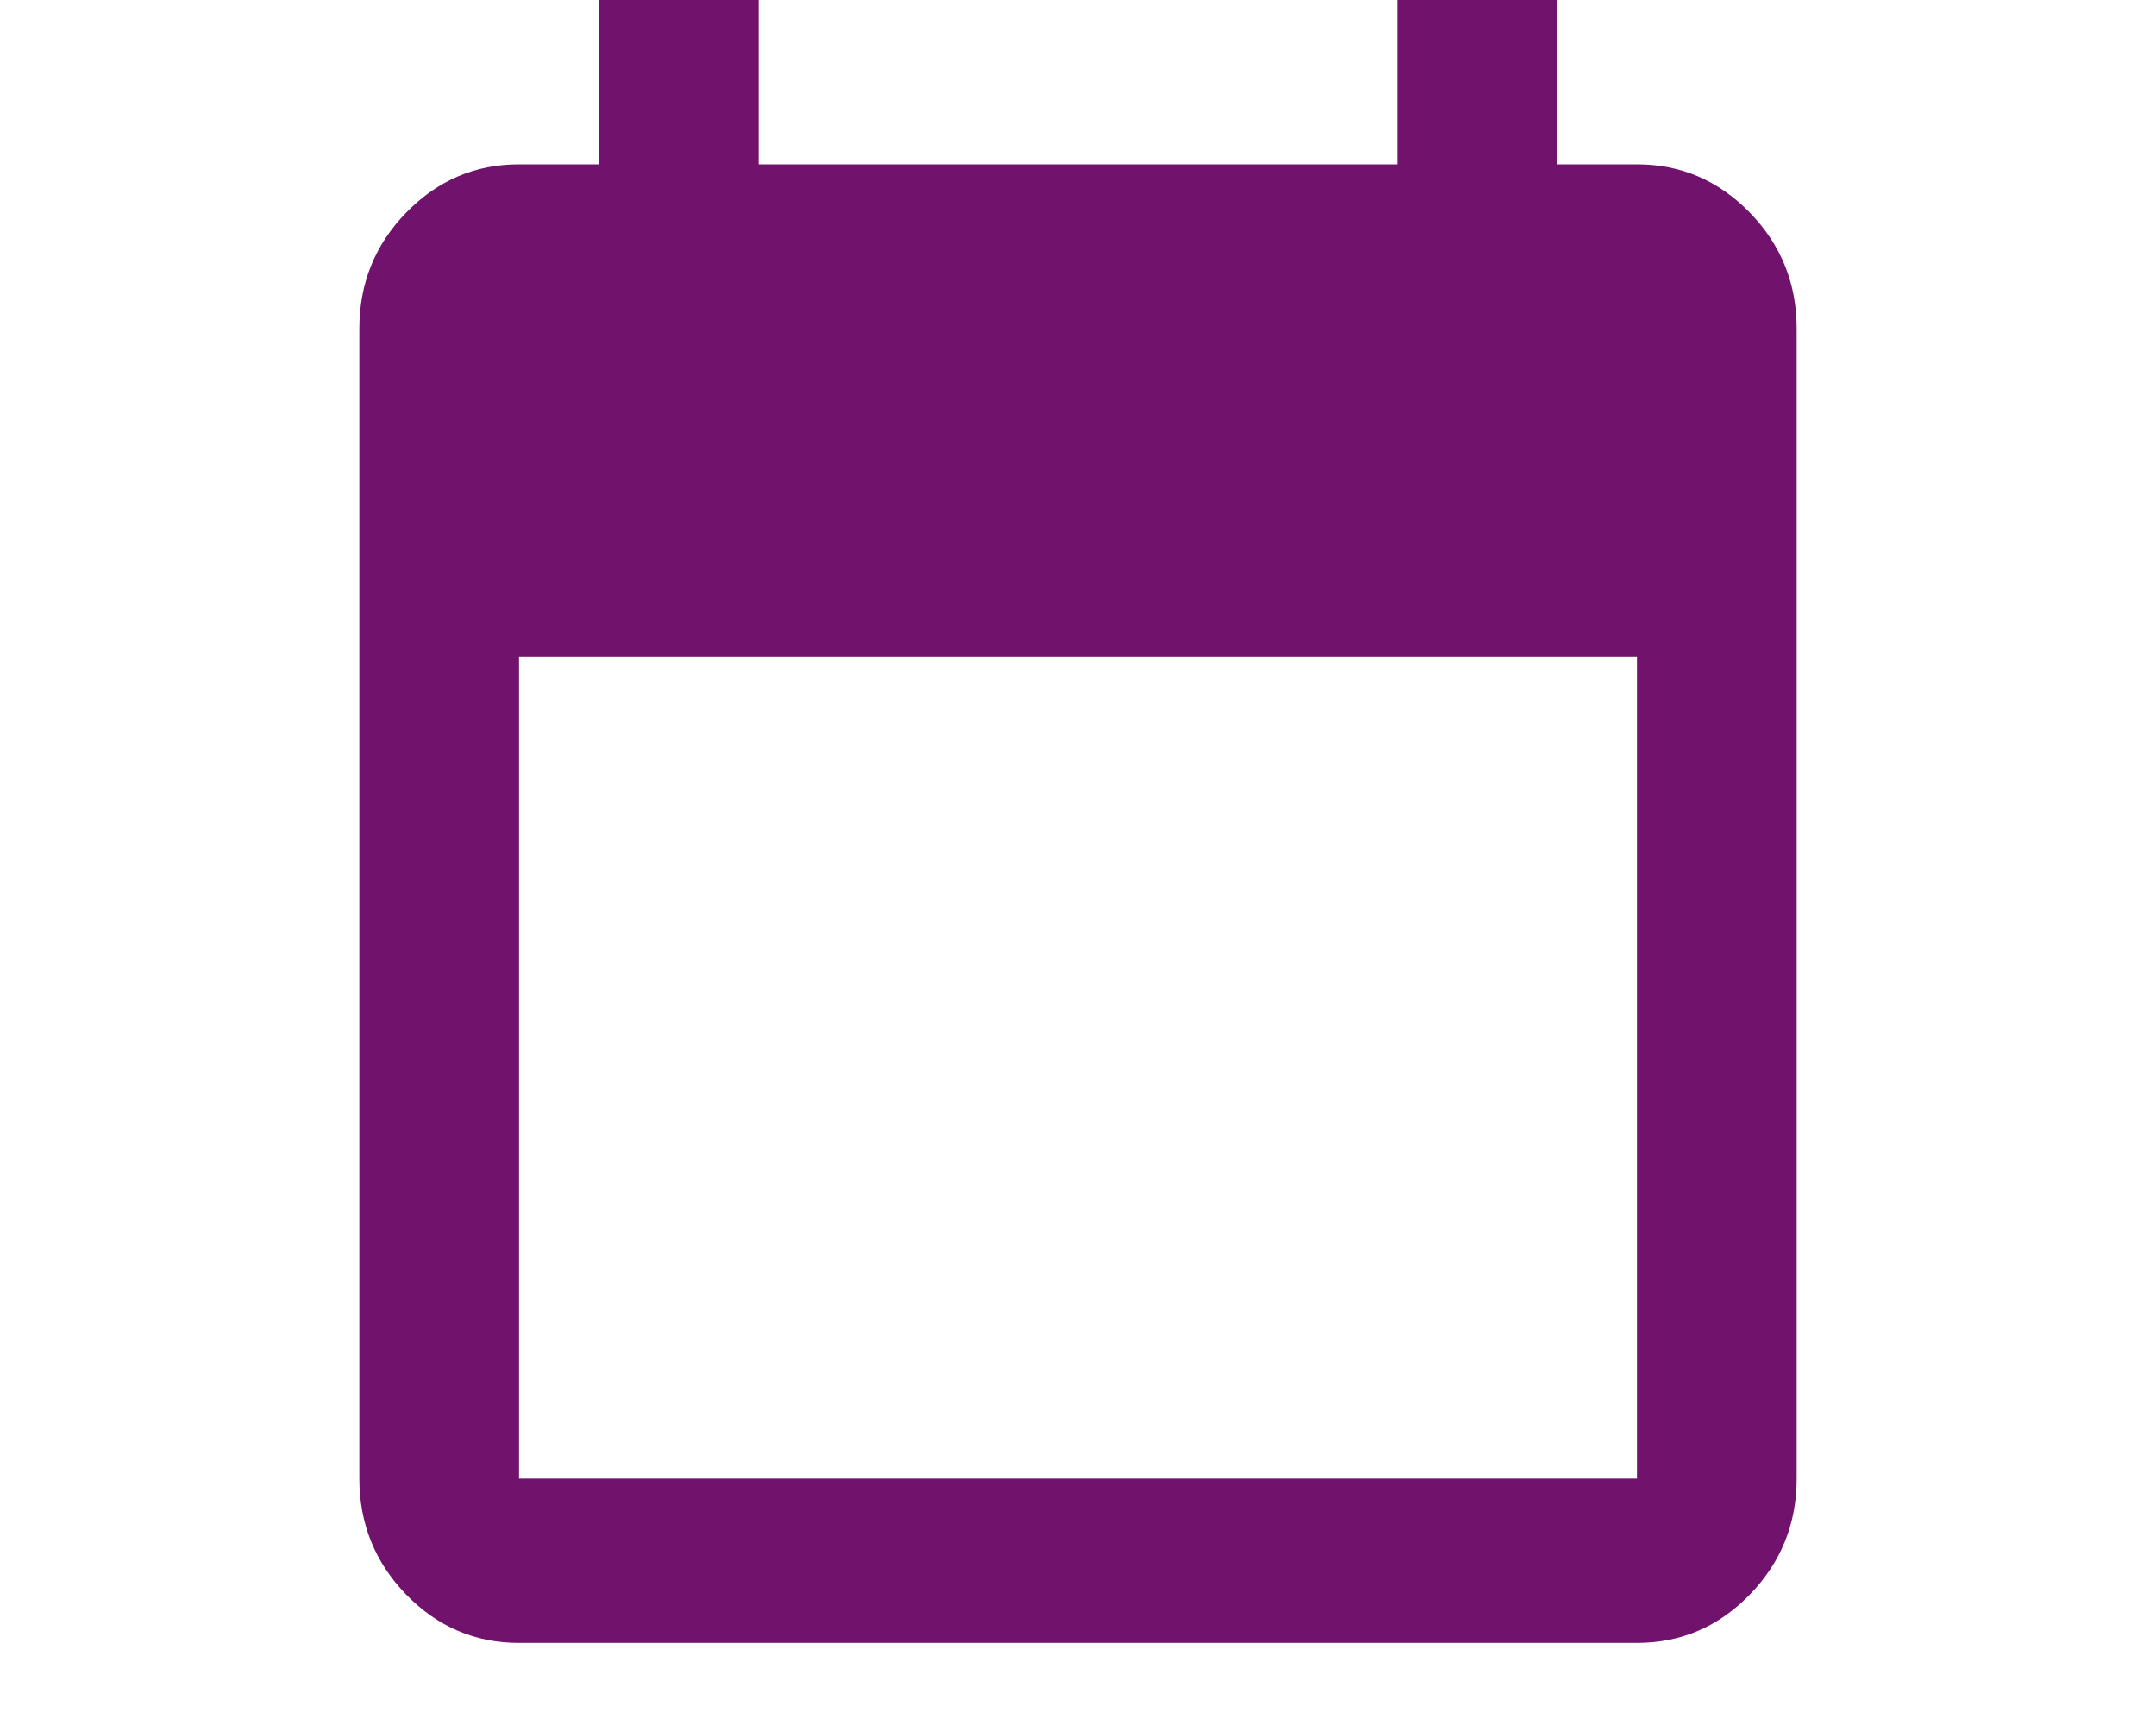 <svg width="15" height="12" viewBox="0 0 15 12" fill="none" xmlns="http://www.w3.org/2000/svg">
<path d="M3.611 11.429C3.306 11.429 3.044 11.317 2.826 11.093C2.609 10.869 2.5 10.6 2.5 10.286V2.286C2.5 1.971 2.609 1.702 2.826 1.479C3.044 1.255 3.306 1.143 3.611 1.143H4.167V0H5.278V1.143H9.722V0H10.833V1.143H11.389C11.694 1.143 11.956 1.255 12.174 1.479C12.391 1.702 12.5 1.971 12.5 2.286V10.286C12.5 10.6 12.391 10.869 12.174 11.093C11.956 11.317 11.694 11.429 11.389 11.429H3.611ZM3.611 10.286H11.389V4.571H3.611V10.286Z" fill="#71136C"/>
</svg>
